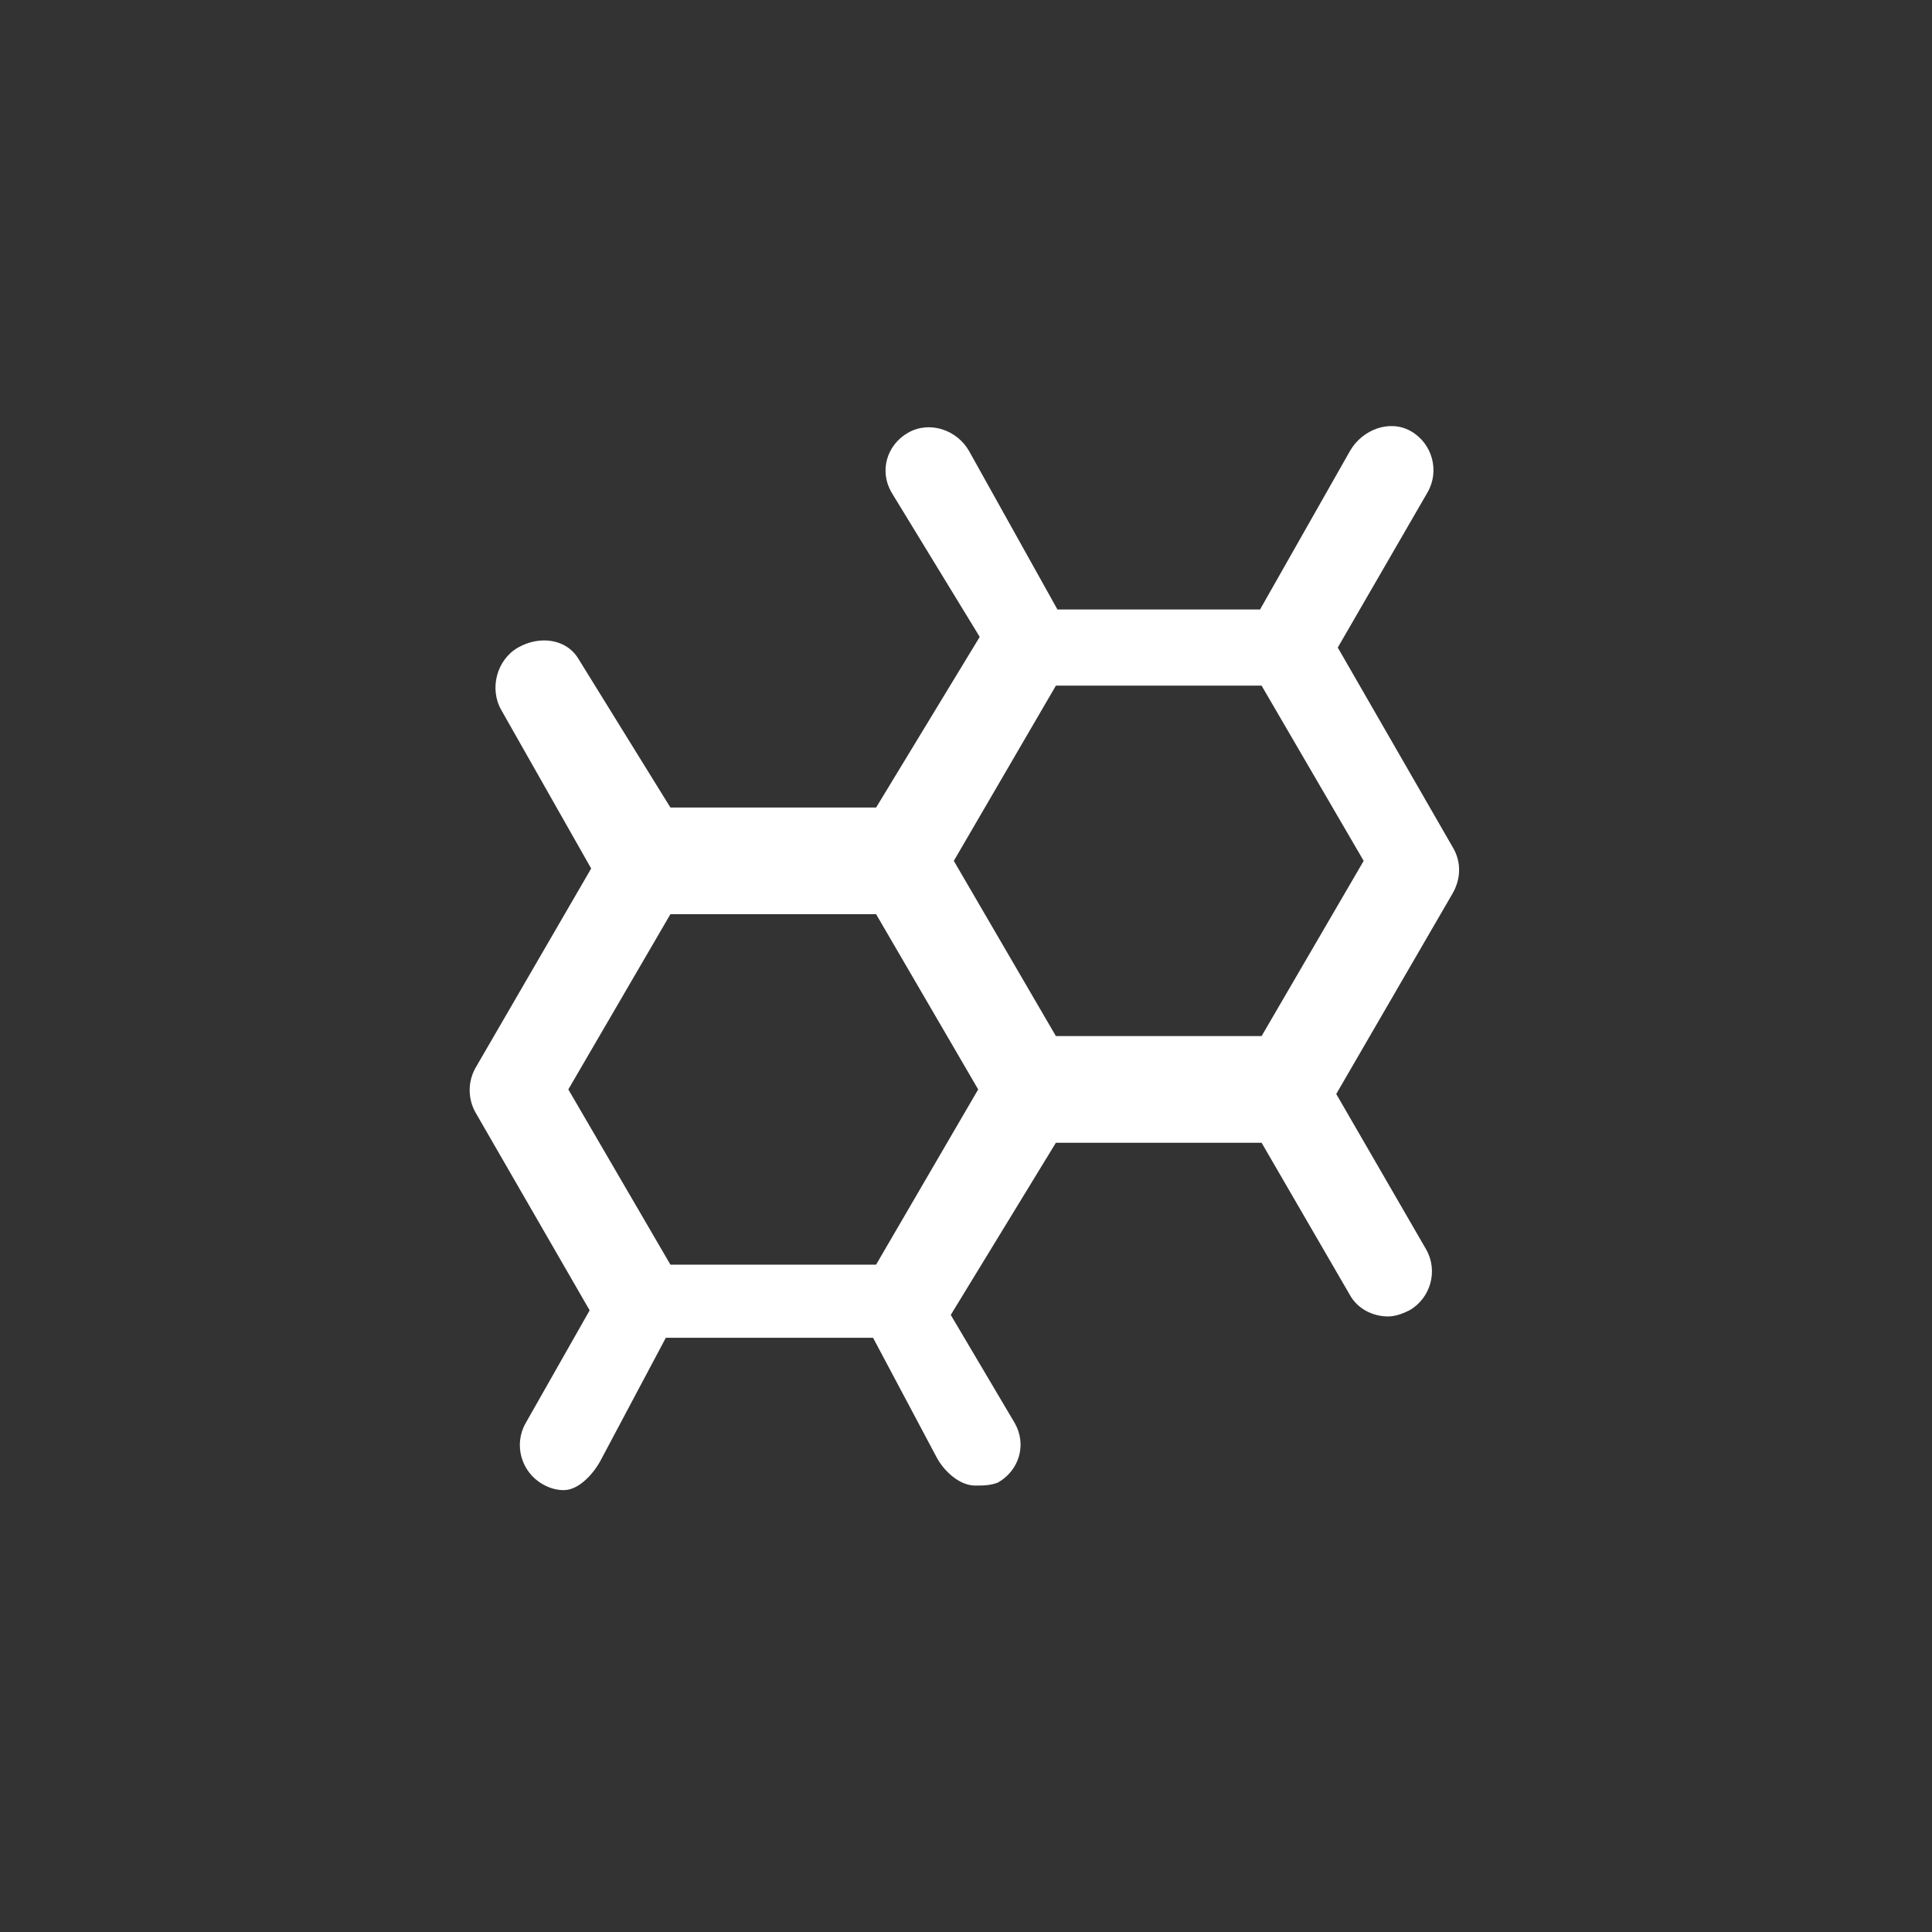 <svg xmlns="http://www.w3.org/2000/svg" xmlns:xlink="http://www.w3.org/1999/xlink" id="Layer_1" x="0px" y="0px" viewBox="0 0 126.8 126.8" style="enable-background:new 0 0 126.8 126.8;" xml:space="preserve"><rect x="0" y="0" width="126.8" height="126.8" fill="#333333" stroke="none"/><style type="text/css">	.st0{fill:#FFFFFF;}</style><path class="st0" d="M95.4,55.7l-7.6-13.2l5.9-10.2c0.8-1.4,0.3-3.2-1.1-4s-3.2-0.1-4,1.3L82.7,40H69.4l-5.8-10.4 c-0.8-1.4-2.6-2-4-1.2s-1.9,2.5-1.1,3.9l5.8,9.5L57.5,53H44l-6-9.7c-0.8-1.4-2.6-1.6-4-0.8s-1.9,2.7-1.1,4.1L38.8,57l-7.6,13.1 c-0.5,0.9-0.5,2,0,2.9l7.5,13l-4.2,7.4c-0.8,1.4-0.3,3.2,1.1,4c0.5,0.3,1,0.4,1.4,0.4c1,0,2-1.1,2.5-2.1l4.2-7.9h13.6l4.2,7.9 c0.5,0.9,1.5,1.8,2.5,1.8c0.5,0,1,0,1.5-0.2c1.4-0.8,1.9-2.5,1.1-3.9l-4.2-7.1L69.3,75h13.5l5.8,10c0.5,0.9,1.5,1.4,2.5,1.4 c0.5,0,1-0.2,1.4-0.4c1.4-0.8,1.9-2.6,1.1-4l-5.9-10.2l7.6-13.1C95.9,57.7,95.9,56.6,95.4,55.7z M57.5,83H44l-6.7-11.5L44,60h13.5 l6.7,11.5L57.5,83z M82.8,68H69.3l-6.7-11.5L69.3,45h13.5l6.7,11.5L82.8,68z"></path></svg>